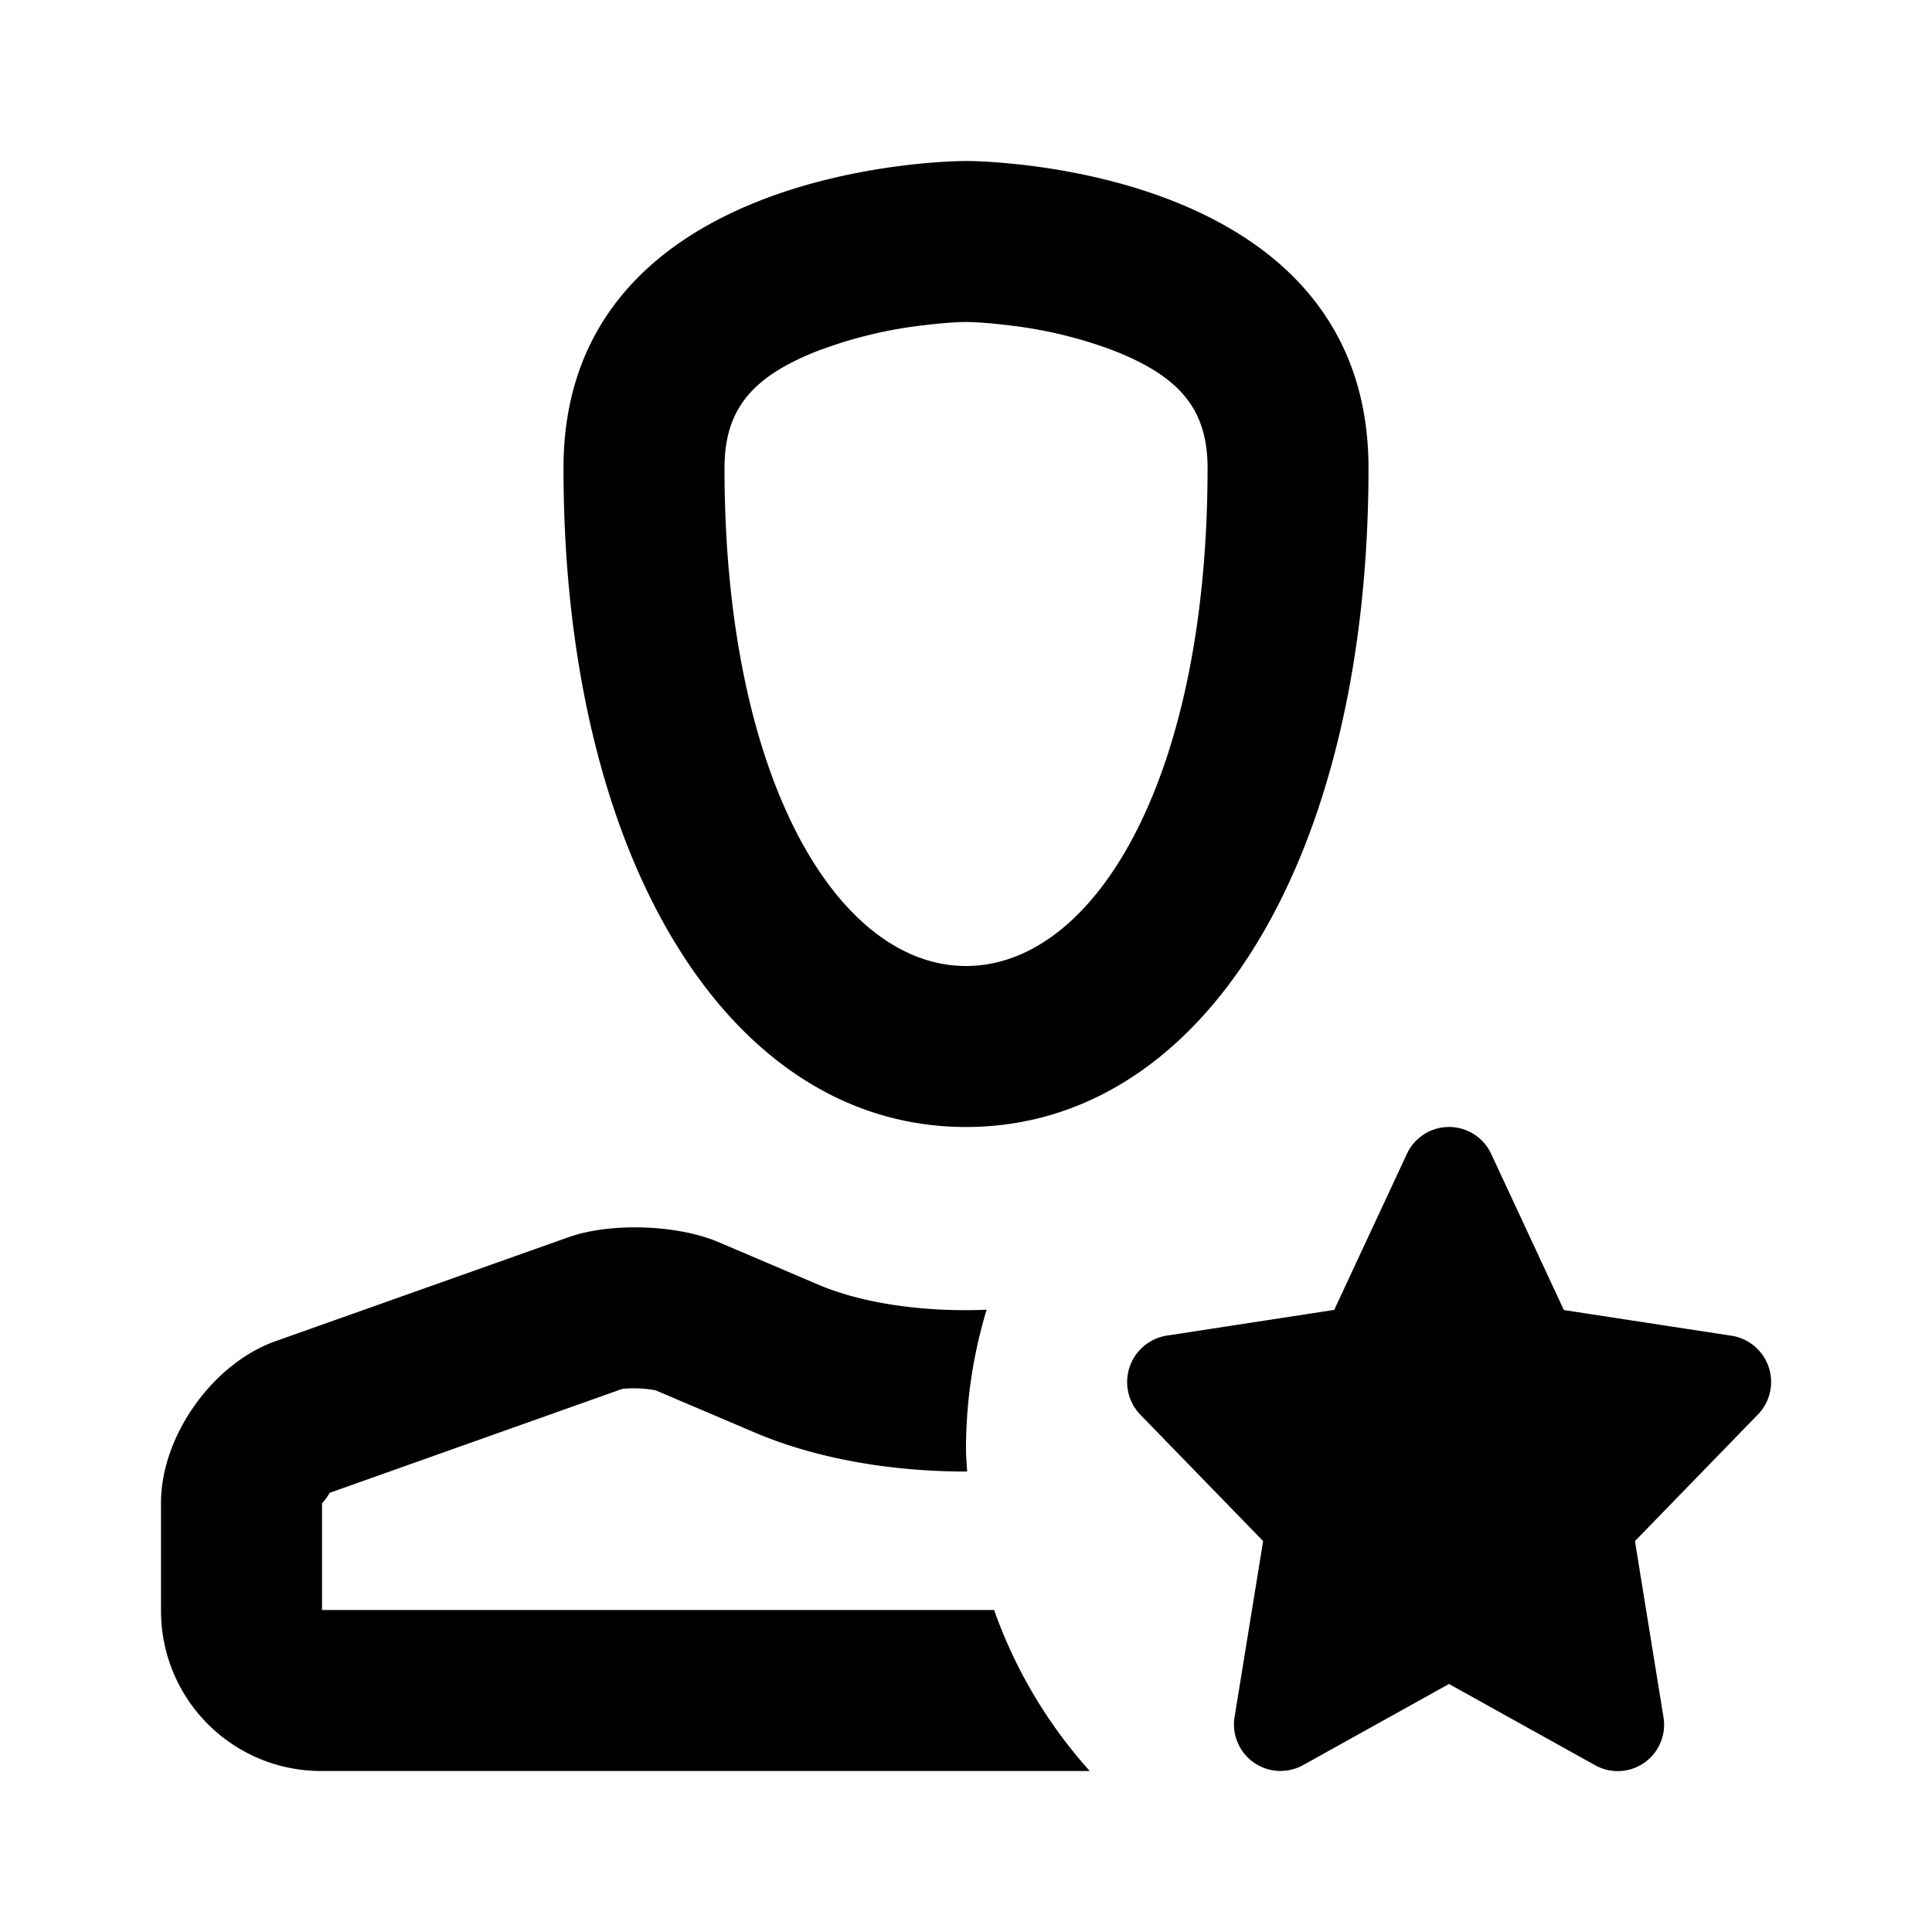 <svg xmlns="http://www.w3.org/2000/svg" fill="none" viewBox="0 0 24 24" class="acv-icon"><path fill="currentColor" fill-rule="evenodd" d="M12 14c2.96 0 5-3.346 5-8.185C17 1.98 12 2 12 2s-5-.02-5 3.815C7 10.655 9.047 14 12 14Zm-1.79-9.66a5.44 5.44 0 0 1 1.243-.297c.263-.033.458-.043.552-.043.084 0 .28.01.541.043a5.44 5.44 0 0 1 1.245.296c.852.324 1.21.732 1.21 1.476C15 9.695 13.591 12 12 12c-1.588 0-3-2.31-3-6.185 0-.744.355-1.152 1.209-1.476Zm11.3 12.253a.581.581 0 0 1 .327.979l-1.527 1.572.353 2.18a.576.576 0 0 1-.85.603L18 20.919l-1.813 1.008a.578.578 0 0 1-.85-.602l.354-2.181-1.527-1.572a.584.584 0 0 1 .327-.98l2.083-.32.903-1.938a.577.577 0 0 1 1.047 0l.903 1.94 2.083.319ZM4 18.669V20h8.349c.264.746.67 1.423 1.188 2H3.991C2.891 22 2 21.113 2 20.006v-1.337c0-.83.642-1.731 1.422-2.008l3.641-1.292c.517-.184 1.35-.158 1.865.062l1.236.527c.571.243 1.345.343 2.092.312A5.989 5.989 0 0 0 12 18c0 .06.004.118.008.176l.006.104c-.936.002-1.874-.159-2.634-.483l-1.236-.526a1.484 1.484 0 0 0-.413-.018l-3.64 1.293c.014-.005-.091.143-.091.123Z" clip-rule="evenodd"/></svg>